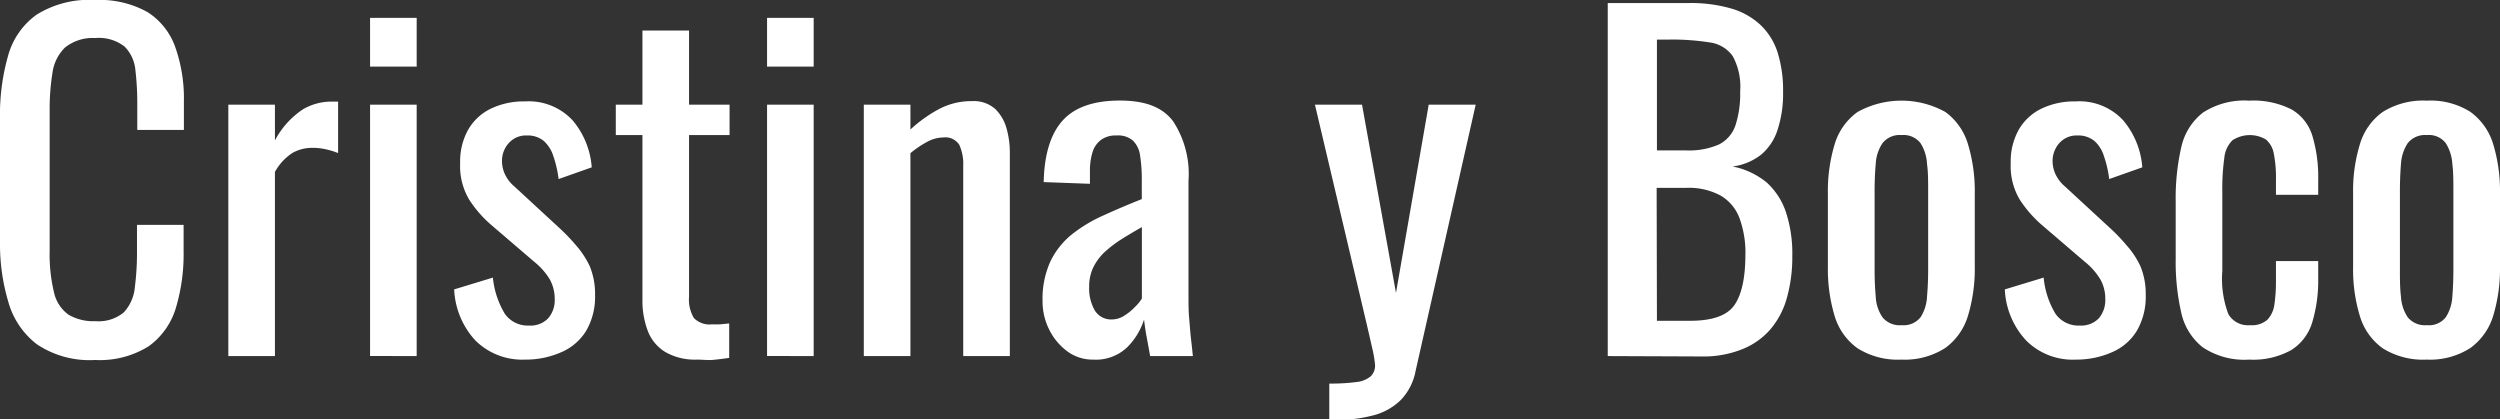 <svg xmlns="http://www.w3.org/2000/svg" viewBox="0 0 262.79 44.07"><rect x="0" y="0" width="262.79" height="44.07" fill="#333333" stroke="none"/><defs><style>.cls-1{fill:#fff;}</style></defs><title>Recurso 2</title><g id="Capa_2" data-name="Capa 2"><g id="Capa_1-2" data-name="Capa 1"><path class="cls-1" d="M10,37.84a9.94,9.94,0,0,1-6.12-1.65,8.48,8.48,0,0,1-3-4.44A21.24,21.24,0,0,1,0,25.52V12.42A22.56,22.56,0,0,1,.85,5.86a7.87,7.87,0,0,1,3-4.32A10.45,10.45,0,0,1,10,0a10.34,10.34,0,0,1,5.52,1.28A7.2,7.2,0,0,1,18.44,5a16.25,16.25,0,0,1,.89,5.72v2.94h-4.9V11a30.14,30.14,0,0,0-.2-3.65A4,4,0,0,0,13.1,4.9,4.38,4.38,0,0,0,10,4,4.62,4.62,0,0,0,6.83,5,4.54,4.54,0,0,0,5.52,7.63a23.51,23.51,0,0,0-.3,4v14.7a17.11,17.11,0,0,0,.46,4.42,3.91,3.91,0,0,0,1.51,2.32,5.15,5.15,0,0,0,2.84.69,4.13,4.13,0,0,0,3-.94,4.47,4.47,0,0,0,1.14-2.59,28.75,28.75,0,0,0,.23-3.85V23.64h4.9v2.75a19.74,19.74,0,0,1-.82,6,7.68,7.68,0,0,1-2.84,4A9.67,9.67,0,0,1,10,37.84Z"></path><path class="cls-1" d="M24,37.43V11h4.9v3.76a8.93,8.93,0,0,1,2.93-3.26,5.92,5.92,0,0,1,2.93-.82h.35l.43,0v5.41a8.19,8.19,0,0,0-1.26-.39,6.29,6.29,0,0,0-1.44-.16,4.22,4.22,0,0,0-2.09.53,5.6,5.6,0,0,0-1.85,2V37.43Z"></path><path class="cls-1" d="M38.9,7V1.88h4.9V7Zm0,30.42V11h4.9V37.43Z"></path><path class="cls-1" d="M55.21,37.8a7,7,0,0,1-5.23-2,8.46,8.46,0,0,1-2.24-5.38l4.07-1.24a9.12,9.12,0,0,0,1.24,3.78,2.93,2.93,0,0,0,2.57,1.26,2.55,2.55,0,0,0,2-.76,2.9,2.9,0,0,0,.69-2,4.27,4.27,0,0,0-.5-2.06,7,7,0,0,0-1.65-1.88l-4.54-3.89a12.34,12.34,0,0,1-2.31-2.66,6.88,6.88,0,0,1-.94-3.8,6.84,6.84,0,0,1,.85-3.55,5.51,5.51,0,0,1,2.38-2.2,8,8,0,0,1,3.6-.76,6.29,6.29,0,0,1,5,2,8.62,8.62,0,0,1,2,4.93l-3.48,1.23a12.16,12.16,0,0,0-.55-2.4,3.67,3.67,0,0,0-1-1.6,2.68,2.68,0,0,0-1.79-.58,2.41,2.41,0,0,0-1.9.8,2.76,2.76,0,0,0-.71,1.91,3.27,3.27,0,0,0,.3,1.35,3.73,3.73,0,0,0,1,1.3l4.67,4.31a20.14,20.14,0,0,1,1.81,1.88A9.24,9.24,0,0,1,62,28a7.62,7.62,0,0,1,.55,3,7.11,7.11,0,0,1-.92,3.75A5.68,5.68,0,0,1,59.05,37,9.2,9.2,0,0,1,55.21,37.8Z"></path><path class="cls-1" d="M73.26,37.8A6.26,6.26,0,0,1,69.93,37a4.46,4.46,0,0,1-1.83-2.2,9,9,0,0,1-.57-3.35V14.2h-2.8V11h2.8V3.21h4.9V11h4.26V14.2H72.43v17a3.76,3.76,0,0,0,.51,2.23,2.29,2.29,0,0,0,1.92.66,6.83,6.83,0,0,0,.85,0l.94-.09v3.62c-.61.09-1.18.16-1.7.21S73.87,37.8,73.26,37.8Z"></path><path class="cls-1" d="M80.63,7V1.88h4.9V7Zm0,30.42V11h4.9V37.43Z"></path><path class="cls-1" d="M90.8,37.43V11h4.9v2.61a14.61,14.61,0,0,1,2.94-2.11,7.26,7.26,0,0,1,3.52-.87,3.4,3.4,0,0,1,2.46.83,4.56,4.56,0,0,1,1.19,2.06,9.28,9.28,0,0,1,.34,2.52V37.43h-4.9v-20a4.84,4.84,0,0,0-.41-2.2,1.74,1.74,0,0,0-1.7-.78,3.65,3.65,0,0,0-1.72.48,10.46,10.46,0,0,0-1.72,1.17V37.43Z"></path><path class="cls-1" d="M114.9,37.8a4.45,4.45,0,0,1-2.75-.9,6.3,6.3,0,0,1-1.88-2.29,6.55,6.55,0,0,1-.68-2.95,9.48,9.48,0,0,1,.82-4.17,8.26,8.26,0,0,1,2.27-2.86,15.41,15.41,0,0,1,3.34-2c1.27-.58,2.61-1.15,4-1.7V19a16.1,16.1,0,0,0-.18-2.65,2.68,2.68,0,0,0-.76-1.58,2.41,2.41,0,0,0-1.72-.53,2.62,2.62,0,0,0-1.62.46,2.53,2.53,0,0,0-.9,1.3,6.63,6.63,0,0,0-.27,2v1.32l-4.86-.18c.06-2.93.74-5.09,2-6.48s3.27-2.09,6-2.09,4.49.72,5.59,2.16A10.08,10.08,0,0,1,124.93,19V31.06c0,.83,0,1.62.07,2.39s.11,1.47.19,2.13.14,1.27.2,1.85H120.9c-.09-.49-.2-1.11-.34-1.85s-.24-1.43-.3-2a7.15,7.15,0,0,1-1.76,2.91A4.77,4.77,0,0,1,114.9,37.8Zm1.92-4.22a2.47,2.47,0,0,0,1.38-.41,5.83,5.83,0,0,0,1.14-.94,4.39,4.39,0,0,0,.69-.85V23.87c-.76.43-1.48.86-2.15,1.28a12.83,12.83,0,0,0-1.77,1.35,5.61,5.61,0,0,0-1.19,1.61,4.57,4.57,0,0,0-.43,2,4.65,4.65,0,0,0,.59,2.52A2,2,0,0,0,116.82,33.58Z"></path><path class="cls-1" d="M139.73,44.07V40.32a20.85,20.85,0,0,0,2.84-.16,2.8,2.8,0,0,0,1.51-.6,1.57,1.57,0,0,0,.46-1.21,11.66,11.66,0,0,0-.32-1.84c-.21-.94-.44-1.95-.69-3L138.22,11h4.95l3.57,19.79L150.18,11h4.94l-6.32,28a6,6,0,0,1-1.51,3,6.36,6.36,0,0,1-2.82,1.63,14.7,14.7,0,0,1-4.14.5Z"></path><path class="cls-1" d="M169,37.43V.32h8.52a15.29,15.29,0,0,1,4.37.55A7.59,7.59,0,0,1,185,2.57a6.85,6.85,0,0,1,1.84,2.9,13.23,13.23,0,0,1,.59,4.15,12.26,12.26,0,0,1-.57,4,5.67,5.67,0,0,1-1.74,2.64,6.11,6.11,0,0,1-3,1.24,8.09,8.09,0,0,1,3.62,1.71,7.39,7.39,0,0,1,2,3.12,14,14,0,0,1,.66,4.56,16,16,0,0,1-.55,4.35,8.68,8.68,0,0,1-1.72,3.34,7.67,7.67,0,0,1-3,2.13,10.91,10.91,0,0,1-4.28.76Zm5.17-21.62h3.07a7.86,7.86,0,0,0,3.44-.62,3.5,3.5,0,0,0,1.74-2,10.77,10.77,0,0,0,.5-3.58,6.76,6.76,0,0,0-.78-3.71,3.53,3.53,0,0,0-2.42-1.44,25,25,0,0,0-4.31-.3h-1.24Zm0,17.91h3.48q3.5,0,4.65-1.63t1.17-5.24a10.64,10.64,0,0,0-.62-3.92,4.62,4.62,0,0,0-2-2.38,7,7,0,0,0-3.64-.8h-3.07Z"></path><path class="cls-1" d="M199.88,37.8a7.94,7.94,0,0,1-4.62-1.19,6.43,6.43,0,0,1-2.41-3.39,17.07,17.07,0,0,1-.71-5.18v-7.7a17,17,0,0,1,.71-5.17,6.42,6.42,0,0,1,2.41-3.4,9.54,9.54,0,0,1,9.23,0,6.48,6.48,0,0,1,2.38,3.4,17,17,0,0,1,.71,5.17V28a17.07,17.07,0,0,1-.71,5.18,6.5,6.5,0,0,1-2.38,3.39A7.86,7.86,0,0,1,199.88,37.8Zm0-3.62a2.28,2.28,0,0,0,2-.83,4.35,4.35,0,0,0,.68-2.17q.12-1.35.12-2.82V20.07c0-1,0-2-.12-2.84a4.5,4.5,0,0,0-.68-2.18,2.26,2.26,0,0,0-2-.85,2.29,2.29,0,0,0-2,.85,4.3,4.3,0,0,0-.71,2.18c-.08.88-.12,1.83-.12,2.84v8.29q0,1.47.12,2.82a4.17,4.17,0,0,0,.71,2.17A2.31,2.31,0,0,0,199.88,34.18Z"></path><path class="cls-1" d="M218.21,37.8a6.91,6.91,0,0,1-5.22-2,8.41,8.41,0,0,1-2.25-5.38l4.08-1.24a9,9,0,0,0,1.23,3.78,2.93,2.93,0,0,0,2.57,1.26,2.57,2.57,0,0,0,2-.76,2.94,2.94,0,0,0,.68-2,4.16,4.16,0,0,0-.5-2.06,7,7,0,0,0-1.65-1.88l-4.54-3.89a12.62,12.62,0,0,1-2.31-2.66,6.88,6.88,0,0,1-.94-3.8,6.84,6.84,0,0,1,.85-3.55,5.51,5.51,0,0,1,2.38-2.2,8,8,0,0,1,3.6-.76,6.26,6.26,0,0,1,5,2,8.62,8.62,0,0,1,2,4.93l-3.48,1.23a11.49,11.49,0,0,0-.55-2.4,3.51,3.51,0,0,0-1-1.6,2.68,2.68,0,0,0-1.79-.58,2.43,2.43,0,0,0-1.9.8,2.81,2.81,0,0,0-.71,1.91,3.27,3.27,0,0,0,.3,1.35,3.85,3.85,0,0,0,1,1.3l4.67,4.31a18.93,18.93,0,0,1,1.81,1.88A9,9,0,0,1,225,28a7.62,7.62,0,0,1,.55,3,7.11,7.11,0,0,1-.92,3.75A5.65,5.65,0,0,1,222.06,37,9.25,9.25,0,0,1,218.21,37.8Z"></path><path class="cls-1" d="M236.44,37.8a7.87,7.87,0,0,1-4.92-1.31,6.36,6.36,0,0,1-2.25-3.69,23.9,23.9,0,0,1-.57-5.54V21.17a24.09,24.09,0,0,1,.59-5.71,6.33,6.33,0,0,1,2.27-3.62,8,8,0,0,1,4.88-1.26,8.85,8.85,0,0,1,4.47.94,4.84,4.84,0,0,1,2.17,2.8,15.1,15.1,0,0,1,.6,4.6v1.56h-4.44v-1.6a13.15,13.15,0,0,0-.23-2.75,2.52,2.52,0,0,0-.83-1.47,3.33,3.33,0,0,0-3.52.09,3,3,0,0,0-.85,1.86,23.45,23.45,0,0,0-.21,3.55V28.5a10.51,10.51,0,0,0,.64,4.53,2.39,2.39,0,0,0,2.29,1.15,2.47,2.47,0,0,0,1.81-.57,2.91,2.91,0,0,0,.74-1.63,16.93,16.93,0,0,0,.16-2.38V27.44h4.44v1.84a15.15,15.15,0,0,1-.62,4.58,5.21,5.21,0,0,1-2.2,2.93A8.19,8.19,0,0,1,236.44,37.8Z"></path><path class="cls-1" d="M255.09,37.8a8,8,0,0,1-4.63-1.19,6.42,6.42,0,0,1-2.4-3.39,16.76,16.76,0,0,1-.71-5.18v-7.7a16.65,16.65,0,0,1,.71-5.17,6.41,6.41,0,0,1,2.4-3.4,8,8,0,0,1,4.63-1.19,7.83,7.83,0,0,1,4.6,1.19,6.5,6.5,0,0,1,2.39,3.4,17,17,0,0,1,.71,5.17V28a17.07,17.07,0,0,1-.71,5.18,6.51,6.51,0,0,1-2.39,3.39A7.83,7.83,0,0,1,255.09,37.8Zm0-3.62a2.25,2.25,0,0,0,2-.83,4.46,4.46,0,0,0,.69-2.17c.07-.9.11-1.84.11-2.82V20.07c0-1,0-2-.11-2.84a4.61,4.61,0,0,0-.69-2.18,2.23,2.23,0,0,0-2-.85,2.31,2.31,0,0,0-2,.85,4.5,4.5,0,0,0-.71,2.18c-.07.88-.11,1.83-.11,2.84v8.29c0,1,0,1.92.11,2.82a4.36,4.36,0,0,0,.71,2.17A2.33,2.33,0,0,0,255.09,34.18Z"></path></g></g></svg>